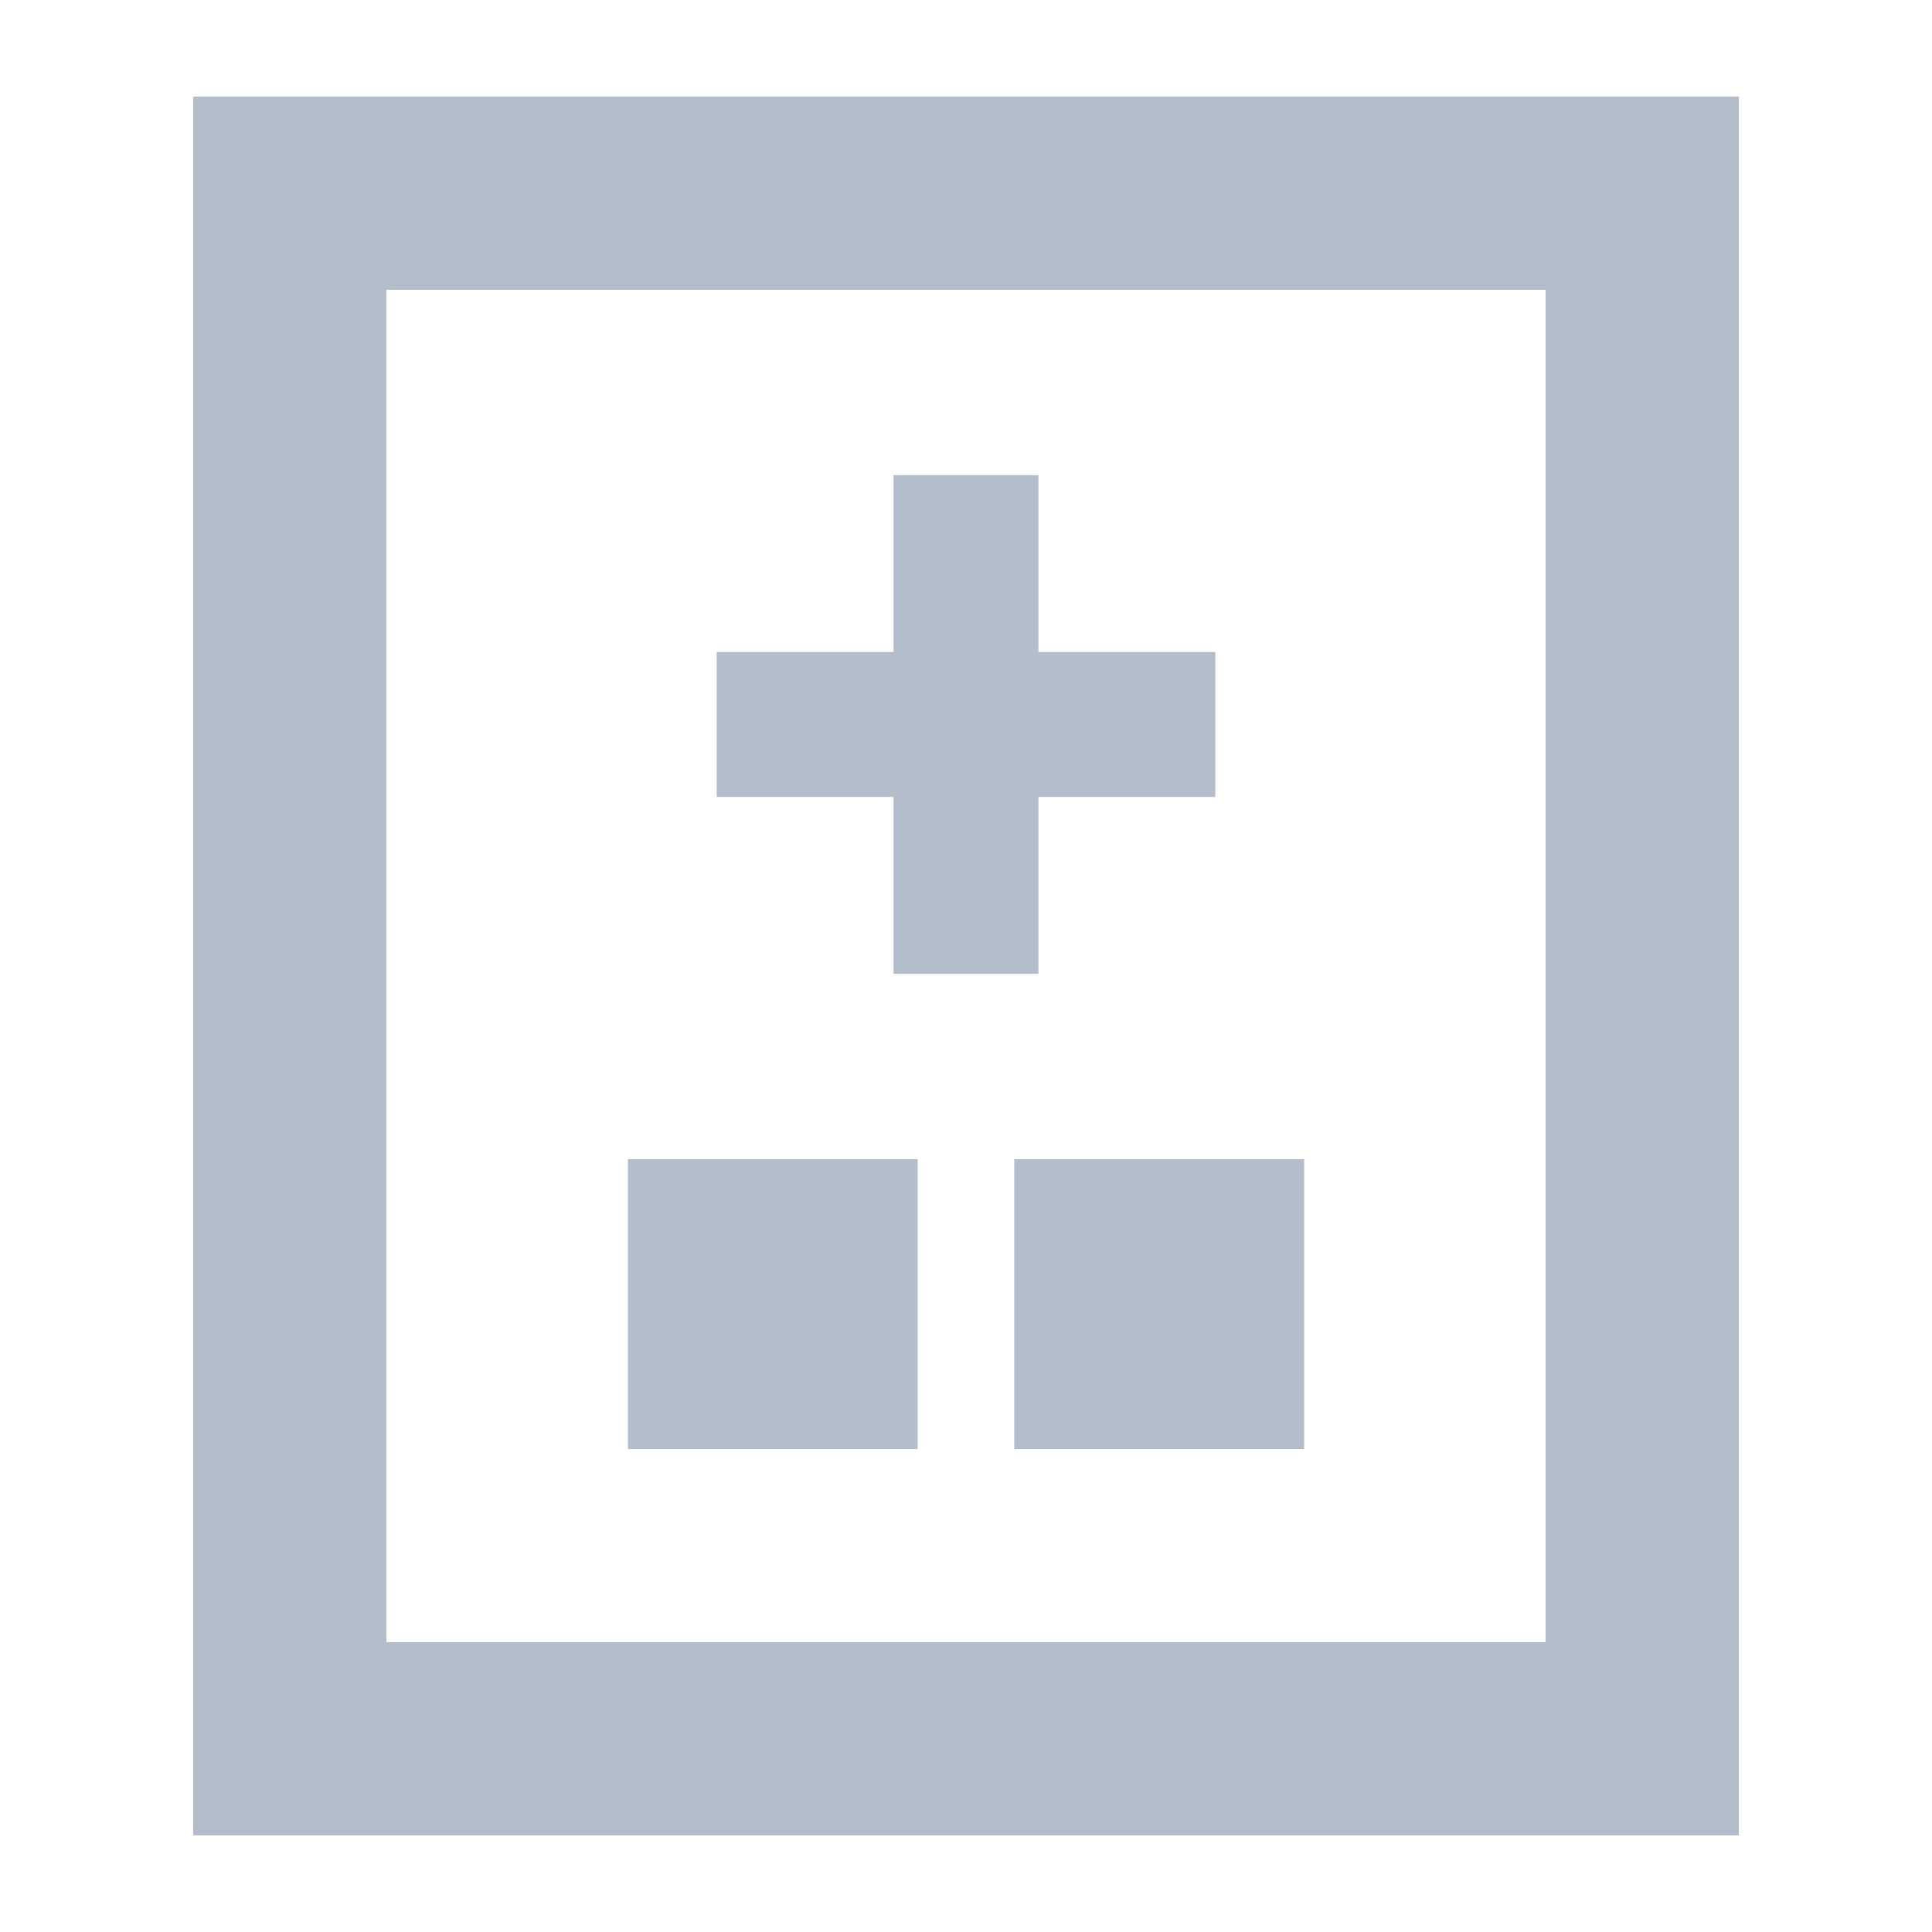 <svg width="18" height="18" viewBox="0 0 18 18" fill="none" xmlns="http://www.w3.org/2000/svg">
<rect x="2.7" y="1.8" width="12.6" height="14.4" stroke="#B4BECA" stroke-width="1.8"/>
<path d="M9 4.427V9.073M6.677 6.75H11.323" stroke="#B4BECA" stroke-width="1.35"/>
<path d="M5.85 10.8H8.55V13.5H5.85V10.8Z" fill="#B4BECA"/>
<path d="M9.45 10.8H12.15V13.5H9.45V10.8Z" fill="#B4BECA"/>
</svg>

